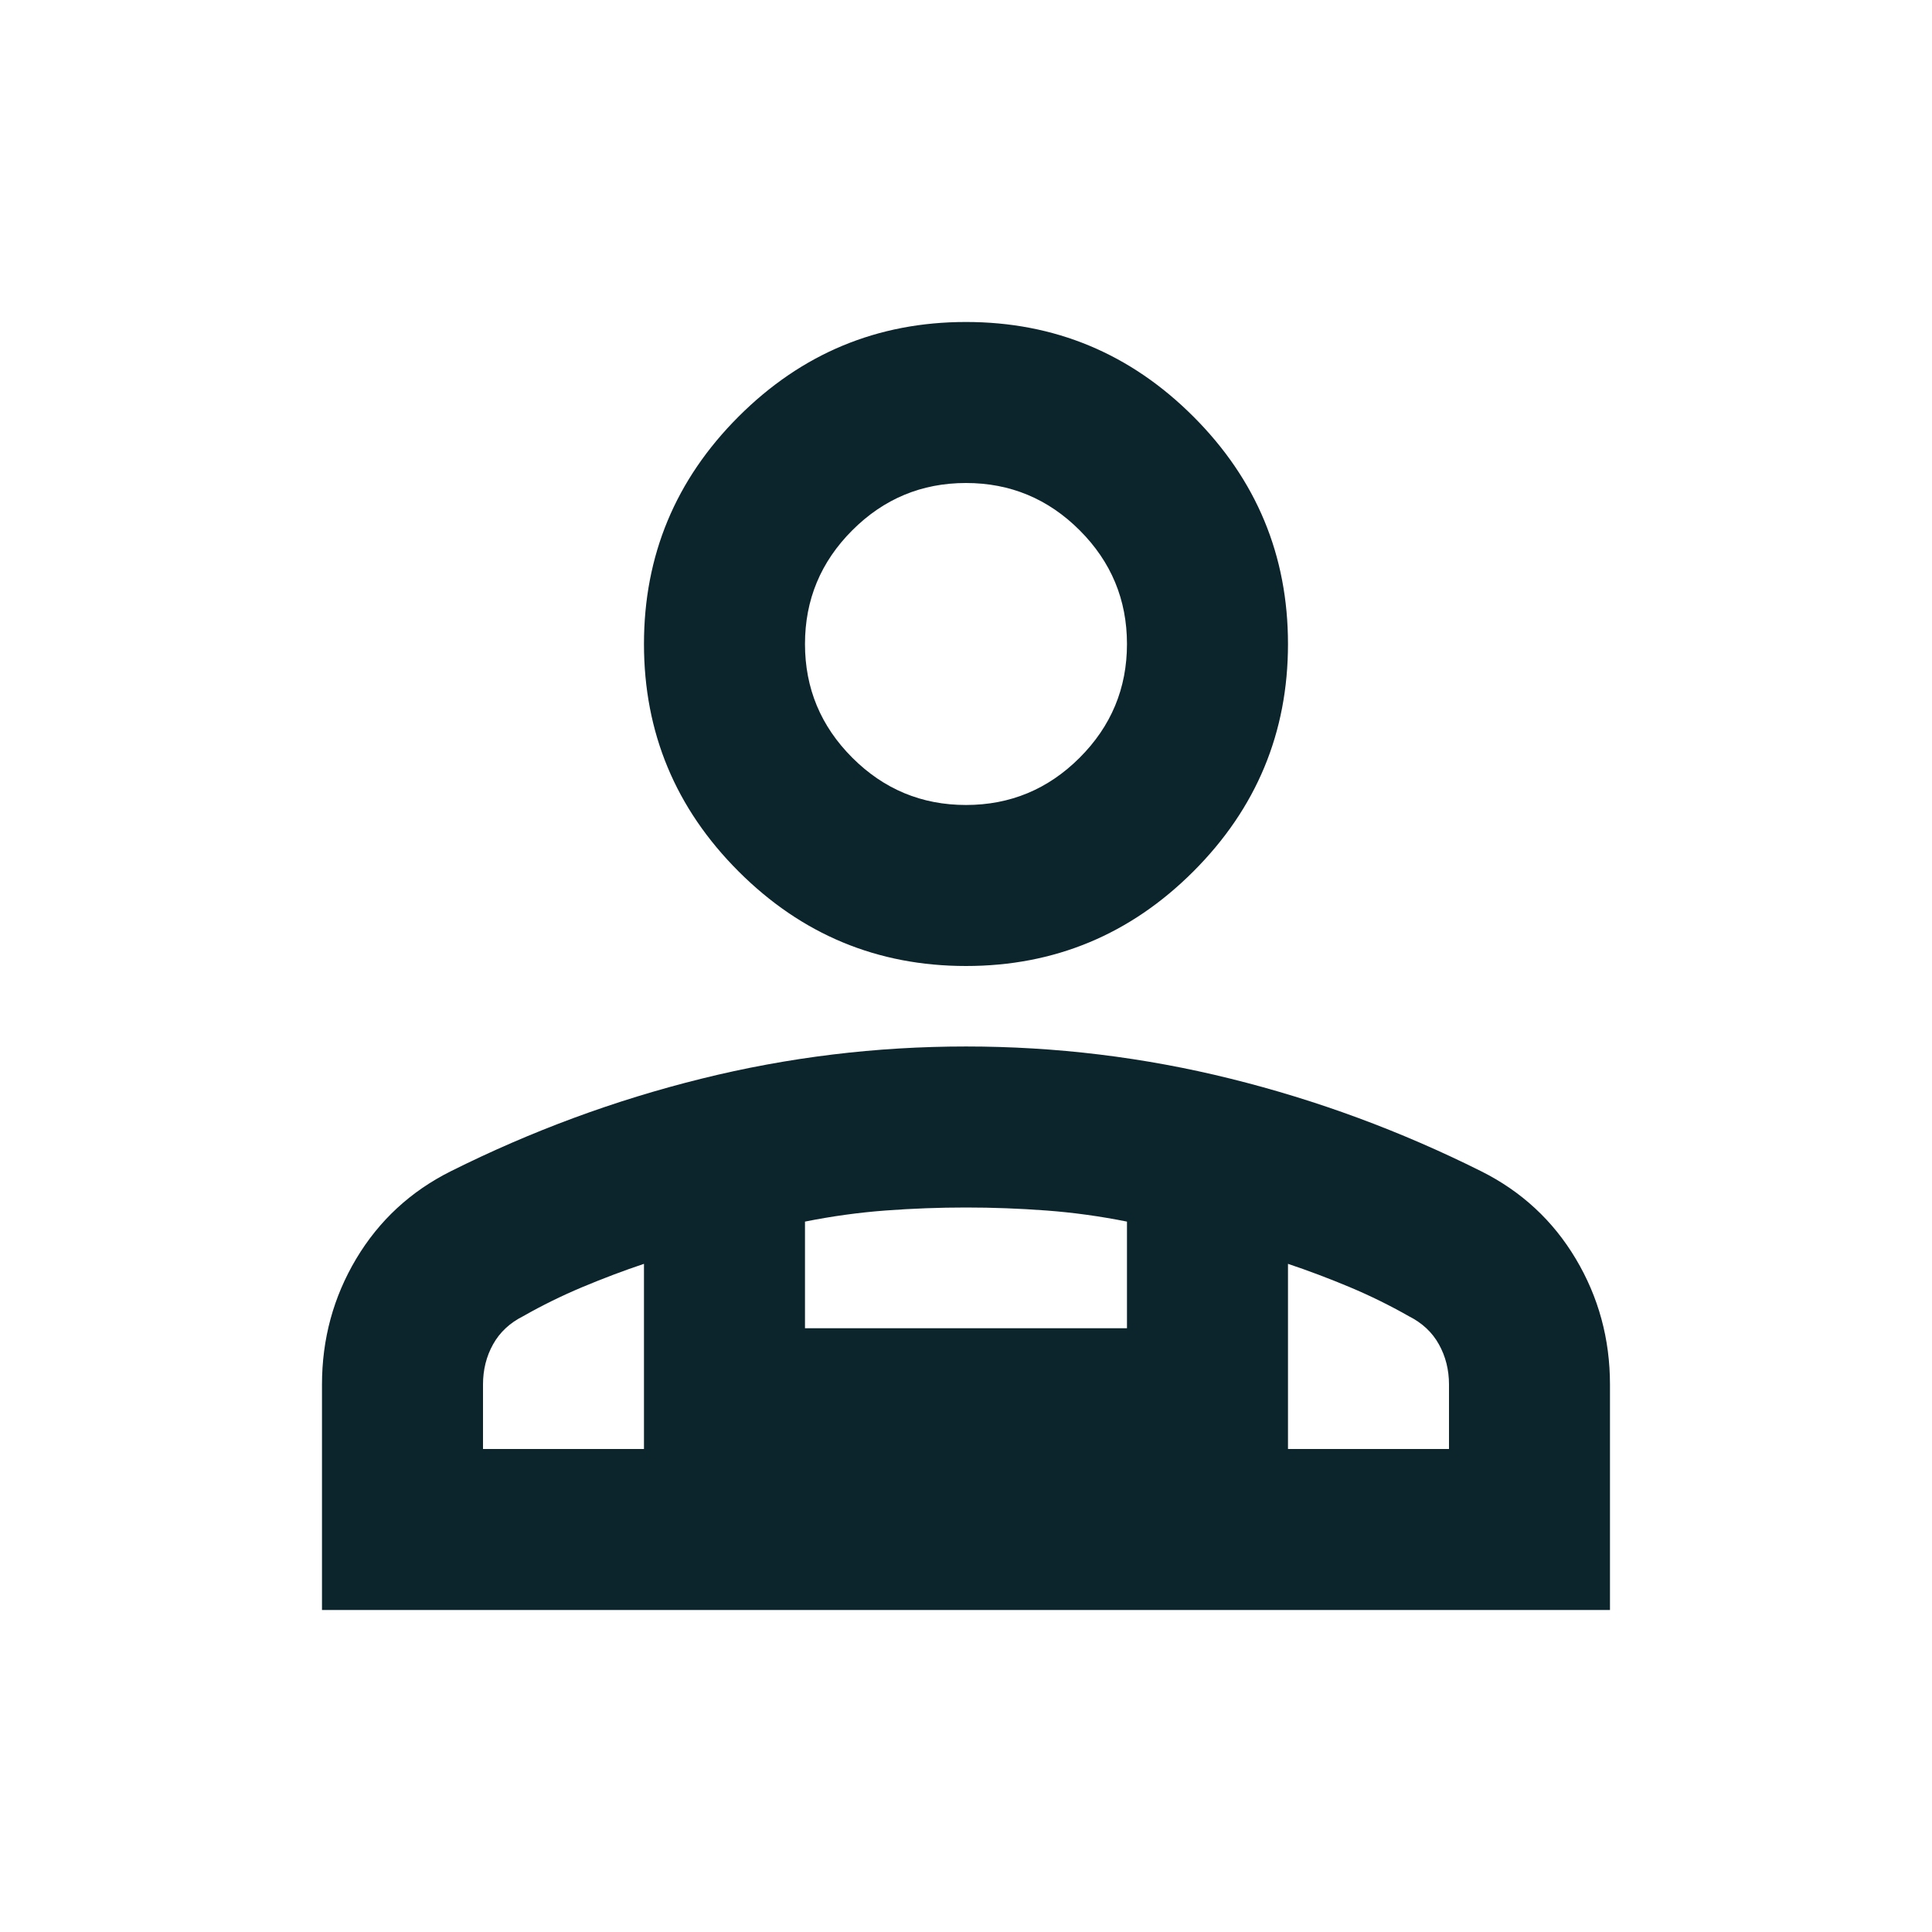 <svg width="50" height="50" viewBox="0 0 50 50" fill="none" xmlns="http://www.w3.org/2000/svg">
<g id="person_apron_24dp_5F6368_FILL0_wght400_GRAD0_opsz24 2">
<path id="Vector" d="M25 25C22.708 25 20.746 24.184 19.114 22.552C17.482 20.92 16.666 18.958 16.666 16.667C16.666 14.375 17.482 12.413 19.114 10.781C20.746 9.149 22.708 8.333 25 8.333C27.291 8.333 29.253 9.149 30.885 10.781C32.517 12.413 33.333 14.375 33.333 16.667C33.333 18.958 32.517 20.92 30.885 22.552C29.253 24.184 27.291 25 25 25ZM8.333 41.667V35.833C8.333 34.653 8.628 33.568 9.218 32.578C9.809 31.589 10.625 30.833 11.666 30.312C13.75 29.271 15.911 28.472 18.151 27.917C20.39 27.361 22.673 27.083 25 27.083C27.326 27.083 29.609 27.361 31.849 27.917C34.088 28.472 36.25 29.271 38.333 30.312C39.375 30.833 40.191 31.589 40.781 32.578C41.371 33.568 41.666 34.653 41.666 35.833V41.667H8.333ZM25 20.833C26.145 20.833 27.126 20.425 27.942 19.609C28.758 18.793 29.166 17.812 29.166 16.667C29.166 15.521 28.758 14.54 27.942 13.724C27.126 12.908 26.145 12.5 25 12.5C23.854 12.5 22.873 12.908 22.057 13.724C21.241 14.54 20.833 15.521 20.833 16.667C20.833 17.812 21.241 18.793 22.057 19.609C22.873 20.425 23.854 20.833 25 20.833ZM33.333 32.708V37.5H37.5V35.833C37.5 35.451 37.413 35.104 37.239 34.792C37.066 34.479 36.805 34.236 36.458 34.062C35.972 33.785 35.46 33.533 34.922 33.307C34.383 33.082 33.854 32.882 33.333 32.708ZM20.833 31.615V34.375H29.166V31.615C28.472 31.476 27.777 31.38 27.083 31.328C26.389 31.276 25.694 31.25 25 31.25C24.305 31.25 23.611 31.276 22.916 31.328C22.222 31.38 21.527 31.476 20.833 31.615ZM12.5 37.5H16.666V32.708C16.145 32.882 15.616 33.082 15.078 33.307C14.54 33.533 14.027 33.785 13.541 34.062C13.194 34.236 12.934 34.479 12.76 34.792C12.586 35.104 12.5 35.451 12.5 35.833V37.5Z" fill="#0C242C"/>
</g>
</svg>
